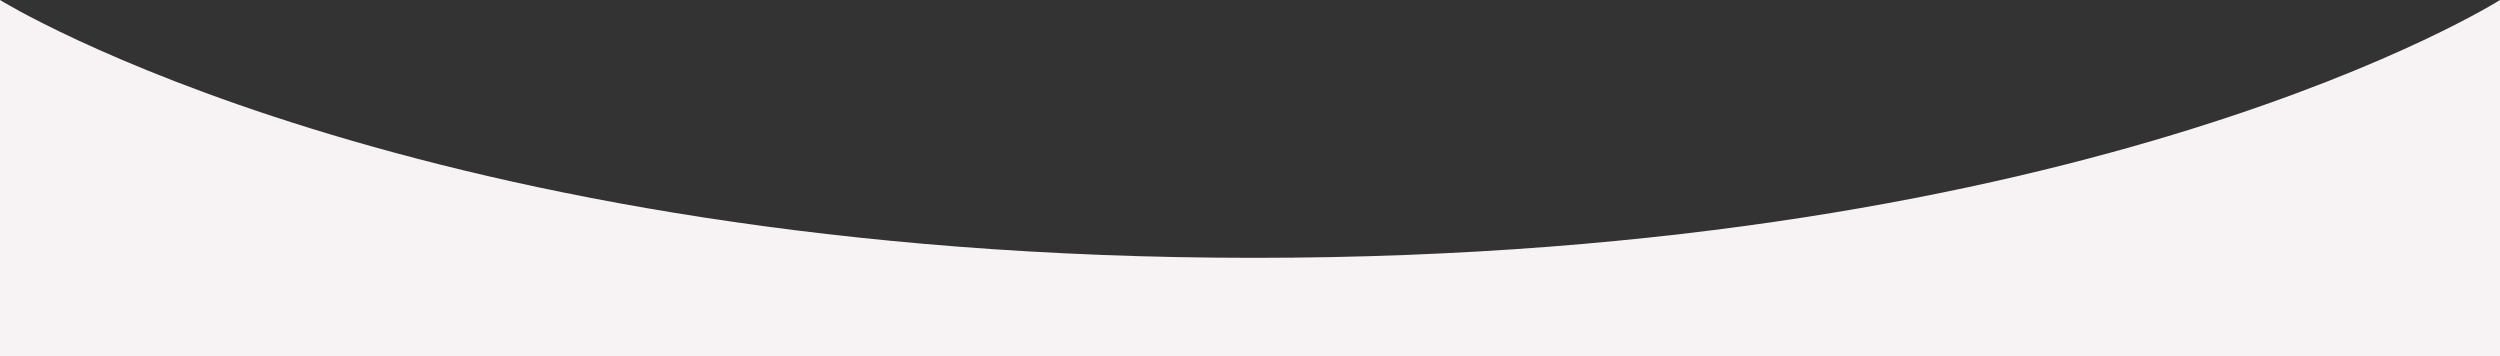 <?xml version="1.0" encoding="UTF-8"?>
<svg id="_レイヤー_2" xmlns="http://www.w3.org/2000/svg" version="1.1" viewBox="0 0 1500 213.6">
  <rect x="0" y="0" width="1500" height="213.6" fill="#333333" stroke="none"/>
  <!-- Generator: Adobe Illustrator 29.3.1, SVG Export Plug-In . SVG Version: 2.1.0 Build 151)  -->
  <defs>
    <style>
      .st0 {
        fill: #f7f2f4;
      }
    </style>
  </defs>
  <g id="_背景">
    <path class="st0" d="M0,213.6h1500V0s-244,154.7-747.5,154.7S0,0,0,0v213.6Z"/>
  </g>
</svg>